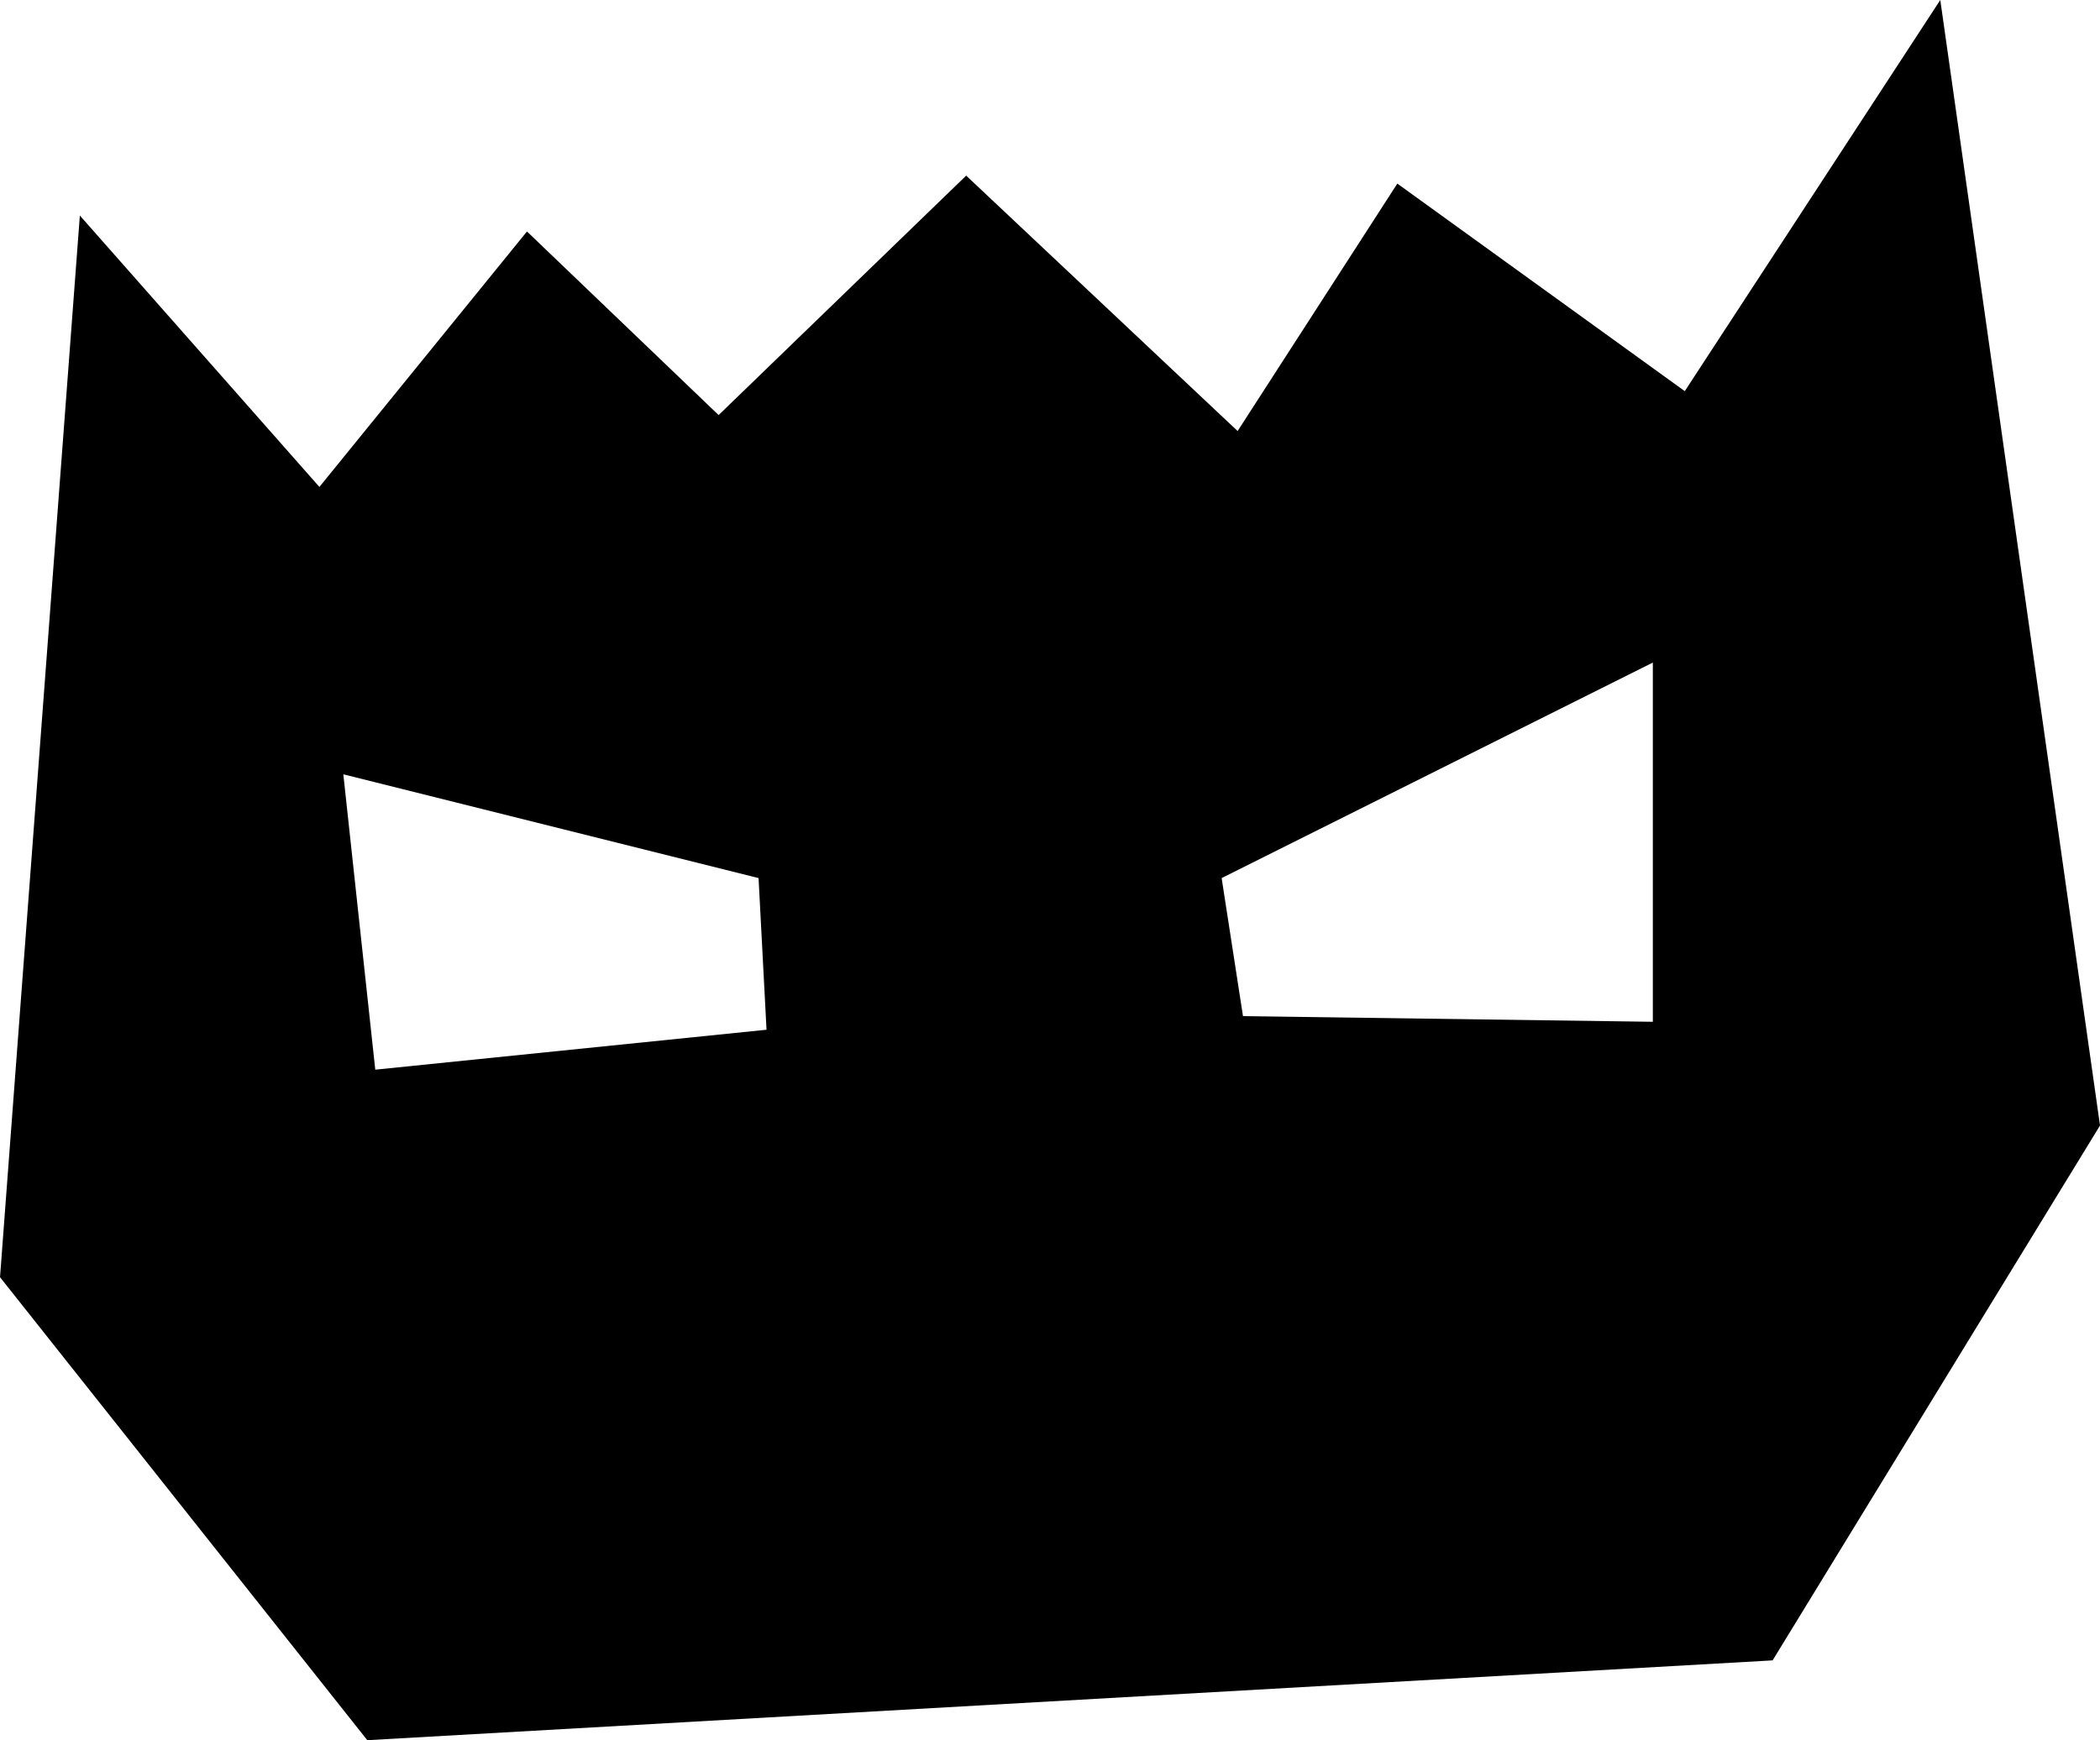 <svg id="svg8" version="1.1" viewBox="0 0 211.667 175.449" height="663.115" width="800"
    xmlns="http://www.w3.org/2000/svg" xmlns:svg="http://www.w3.org/2000/svg"
    xmlns:rdf="http://www.w3.org/1999/02/22-rdf-syntax-ns#" xmlns:cc="http://creativecommons.org/ns#"
    xmlns:dc="http://purl.org/dc/elements/1.1/">
    <g transform="translate(-66.492,-120.187)" id="layer1">
        <path
            d="m 262.061,120.187 -25.754,39.436 -28.973,-20.926 -16.098,24.948 -27.36,-25.751 -24.952,24.141 -19.317,-18.51 -20.922,25.755 -24.145,-27.364 -8.047,107.039 37.02,46.681 141.648,-8.047 32.999,-53.925 z m -28.973,66.8 v 36.218 l -41.311,-0.569 -2.151,-13.919 z m -131.991,11.266 41.853,10.463 0.803,15.291 -39.436,4.026 z"
            fill="#000000" fill-opacity="1" stroke="none" stroke-width="2.025px" stroke-linecap="butt"
            stroke-linejoin="miter" stroke-opacity="1" id="path846" />
    </g>
</svg>
